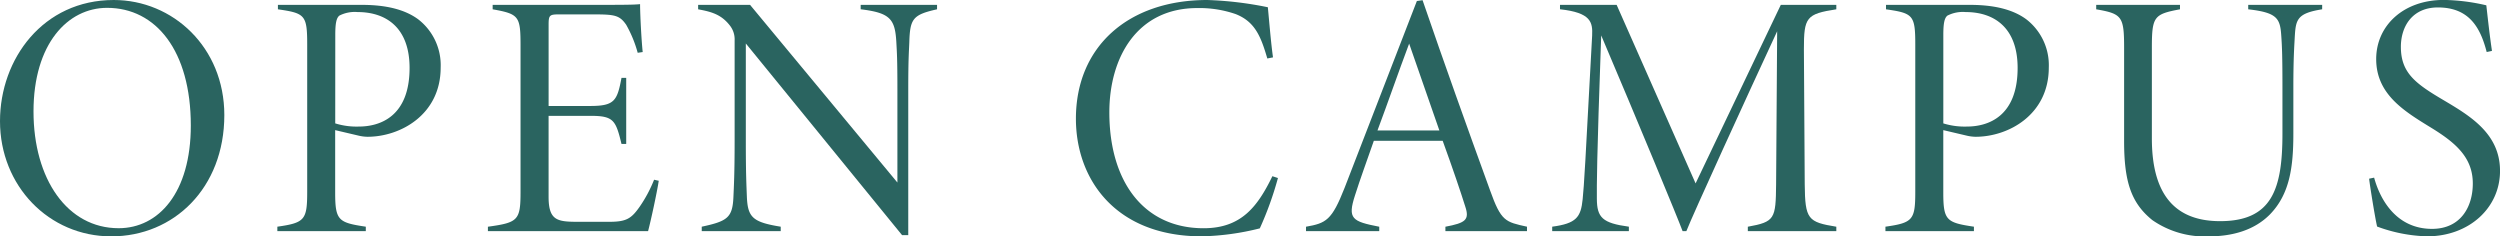 <svg xmlns="http://www.w3.org/2000/svg" xmlns:xlink="http://www.w3.org/1999/xlink" width="344.754" height="32.595" viewBox="0 0 344.754 32.595">
  <defs>
    <clipPath id="clip-path">
      <rect id="長方形_10620" data-name="長方形 10620" width="344.754" height="32.595" transform="translate(0 0)" fill="none"/>
    </clipPath>
  </defs>
  <g id="グループ_11399" data-name="グループ 11399" transform="translate(0 0)">
    <g id="グループ_11398" data-name="グループ 11398" clip-path="url(#clip-path)">
      <path id="パス_3587" data-name="パス 3587" d="M15.688,0C23.83,0,30.935,6.516,30.935,15.867c0,10.072-6.978,16.728-15.588,16.728S0,25.631,0,16.711C0,8.108,5.953,0,15.688,0m-.921,1.082c-5.413,0-10.146,4.94-10.146,14.288,0,9.331,4.671,16.1,11.739,16.1,5.509,0,9.954-4.888,9.954-14.162C26.314,7,21.5,1.082,14.767,1.082" fill="#2a6460"/>
      <path id="パス_3588" data-name="パス 3588" d="M49.9.672c3.359,0,5.912.642,7.728,1.96a7.989,7.989,0,0,1,3.141,6.682c0,6.51-5.567,9.548-10.092,9.548a5.721,5.721,0,0,1-1.3-.175l-3.156-.742v8.616c0,3.84.44,4.137,4.224,4.7v.61H38.247v-.61c3.788-.537,4.116-.943,4.116-4.822V6.114c0-4.045-.314-4.294-4.038-4.83V.672ZM46.229,17.015a9.867,9.867,0,0,0,3.252.437c2.936,0,7-1.389,7-8.09,0-5.4-3.078-7.7-7.186-7.7a4.645,4.645,0,0,0-2.5.493c-.393.328-.559,1.005-.559,2.638Z" fill="#2a6460"/>
      <path id="パス_3589" data-name="パス 3589" d="M90.842,24.929c-.24,1.6-1.1,5.558-1.471,6.946H67.283v-.61c4.207-.576,4.5-.9,4.5-4.892V6.411c0-4.163-.161-4.468-3.845-5.128V.672H81.7c4.232,0,5.75-.008,6.567-.1.009,1.707.2,5.094.362,6.607l-.689.1a16.651,16.651,0,0,0-1.592-3.87c-.9-1.292-1.566-1.423-4.4-1.423H77.011c-1.244,0-1.357.154-1.357,1.428v11.2h5.719c3.359,0,3.739-.7,4.332-3.875h.65v9.112h-.65c-.79-3.265-1.091-3.875-4.254-3.875h-5.8v11.17c0,3.242,1.192,3.433,3.932,3.442h4.406c2.4,0,3.072-.424,4.272-2.153A18.647,18.647,0,0,0,90.2,24.785Z" fill="#2a6460"/>
      <path id="パス_3590" data-name="パス 3590" d="M129.221,1.283c-3.365.751-3.731,1.318-3.827,4.582-.048,1.291-.144,2.216-.144,6.539V32.429H124.4L102.85,5.995V19.5c0,4.583.088,6.053.144,7.6.114,2.87.795,3.538,4.669,4.162v.611H96.771v-.611c3.561-.764,4.26-1.248,4.373-4.175.057-1.334.162-3.128.162-7.585V5.589a3.088,3.088,0,0,0-.689-2.112c-1.17-1.483-2.506-1.858-4.343-2.194V.672h7.161l20.318,24.5V12.4c0-4.323-.065-5.1-.152-6.679-.184-3.124-.894-3.954-4.913-4.442V.672h10.533Z" fill="#2a6460"/>
      <path id="パス_3591" data-name="パス 3591" d="M176.23,24.549a45.857,45.857,0,0,1-2.5,6.942,35.7,35.7,0,0,1-8,1.1c-11.922,0-17.36-7.886-17.36-16.217C148.366,6.441,155.572,0,166.5,0a49.382,49.382,0,0,1,8.339,1c.214,2.251.432,4.944.711,6.911l-.785.154c-.882-3.016-1.688-5.076-4.376-6.127a15.322,15.322,0,0,0-5.286-.825c-8.264,0-12.123,6.748-12.123,14.393,0,9.5,4.713,15.968,13,15.968,5.212,0,7.45-3,9.484-7.174Z" fill="#2a6460"/>
      <path id="パス_3592" data-name="パス 3592" d="M199.324,31.875v-.61c2.762-.523,3.36-.934,2.732-2.8-.615-1.977-1.746-5.3-3.108-9.052h-9.493c-1.013,2.917-1.9,5.314-2.594,7.514-1.064,3.256-.4,3.609,3.339,4.338v.61H180.1v-.61c2.775-.489,3.556-.877,5.315-5.346L195.389.14l.785-.113c2.984,8.693,6.1,17.4,9.312,26.234,1.523,4.254,2.081,4.34,5.089,5v.61Zm-5-25.861c-1.527,4.062-2.907,8.075-4.369,11.981h8.538Z" fill="#2a6460"/>
      <path id="パス_3593" data-name="パス 3593" d="M241.028,31.875v-.61c3.731-.672,3.854-1.087,3.9-5.852l.145-21.1c-4.042,8.695-11.711,25.453-12.519,27.557h-.523c-.589-1.626-6.025-14.758-11.222-26.985-.633,17.632-.61,20.63-.6,22.528.017,2.585.758,3.349,4.415,3.847v.61H214.051v-.61c3.322-.442,3.955-1.3,4.2-3.79.2-1.939.353-4.649,1.308-22.556.088-1.86-.147-3.165-4.433-3.636V.672h7.812l10.887,24.619L245.575.672h7.656v.611c-4.142.641-4.478,1.1-4.47,5.53l.114,18.6c.048,4.84.436,5.21,4.356,5.852v.61Z" fill="#2a6460"/>
      <path id="パス_3594" data-name="パス 3594" d="M271.663.672c3.359,0,5.912.642,7.727,1.96a7.989,7.989,0,0,1,3.142,6.682c0,6.51-5.567,9.548-10.093,9.548a5.721,5.721,0,0,1-1.3-.175l-3.156-.742v8.616c0,3.84.441,4.137,4.225,4.7v.61H260.005v-.61c3.788-.537,4.115-.943,4.115-4.822V6.114c0-4.045-.314-4.294-4.037-4.83V.672Zm-3.677,16.343a9.874,9.874,0,0,0,3.253.437c2.936,0,6.994-1.389,6.994-8.09,0-5.4-3.078-7.7-7.185-7.7a4.642,4.642,0,0,0-2.5.493c-.394.328-.56,1.005-.56,2.638Z" fill="#2a6460"/>
      <path id="パス_3595" data-name="パス 3595" d="M320.228,1.283c-3.478.55-3.635,1.422-3.778,3.823-.057,1.2-.193,2.783-.193,7v6.3c0,4.567-.471,8.321-3.229,11.162-2.144,2.168-5.142,3.028-8.47,3.028a12.672,12.672,0,0,1-7.74-2.238c-2.978-2.387-3.9-5.4-3.9-10.9V6.584c0-4.316-.288-4.686-3.848-5.3V.672h11.555v.611c-3.578.672-3.879.985-3.879,5.3V19.09c0,7.193,2.749,11.407,9.407,11.407,7.177,0,8.6-4.442,8.6-12.067V12.071c0-4.182-.056-5.669-.161-7.118-.152-2.431-.571-3.216-4.559-3.67V.672h10.2Z" fill="#2a6460"/>
      <path id="パス_3596" data-name="パス 3596" d="M342.918,7.174c-.891-3.473-2.486-6.148-6.733-6.148-3.471,0-5.1,2.558-5.1,5.434,0,3.575,1.995,5.055,5.809,7.306,3.734,2.212,7.863,4.647,7.863,9.8,0,5.127-4.3,9.024-10.057,9.024a21.348,21.348,0,0,1-6.894-1.349c-.288-1.226-1.008-5.711-1.1-6.6l.69-.144c.859,3.152,3.14,7.064,7.99,7.064,3.942,0,5.618-3.043,5.618-6.26,0-3.575-2.366-5.617-5.735-7.682-3.73-2.285-7.589-4.615-7.589-9.473,0-4.589,3.731-8.155,9.328-8.155a27.486,27.486,0,0,1,5.86.742c.193,1.7.442,4.024.778,6.288Z" fill="#2a6460"/>
    </g>
  </g>
</svg>
